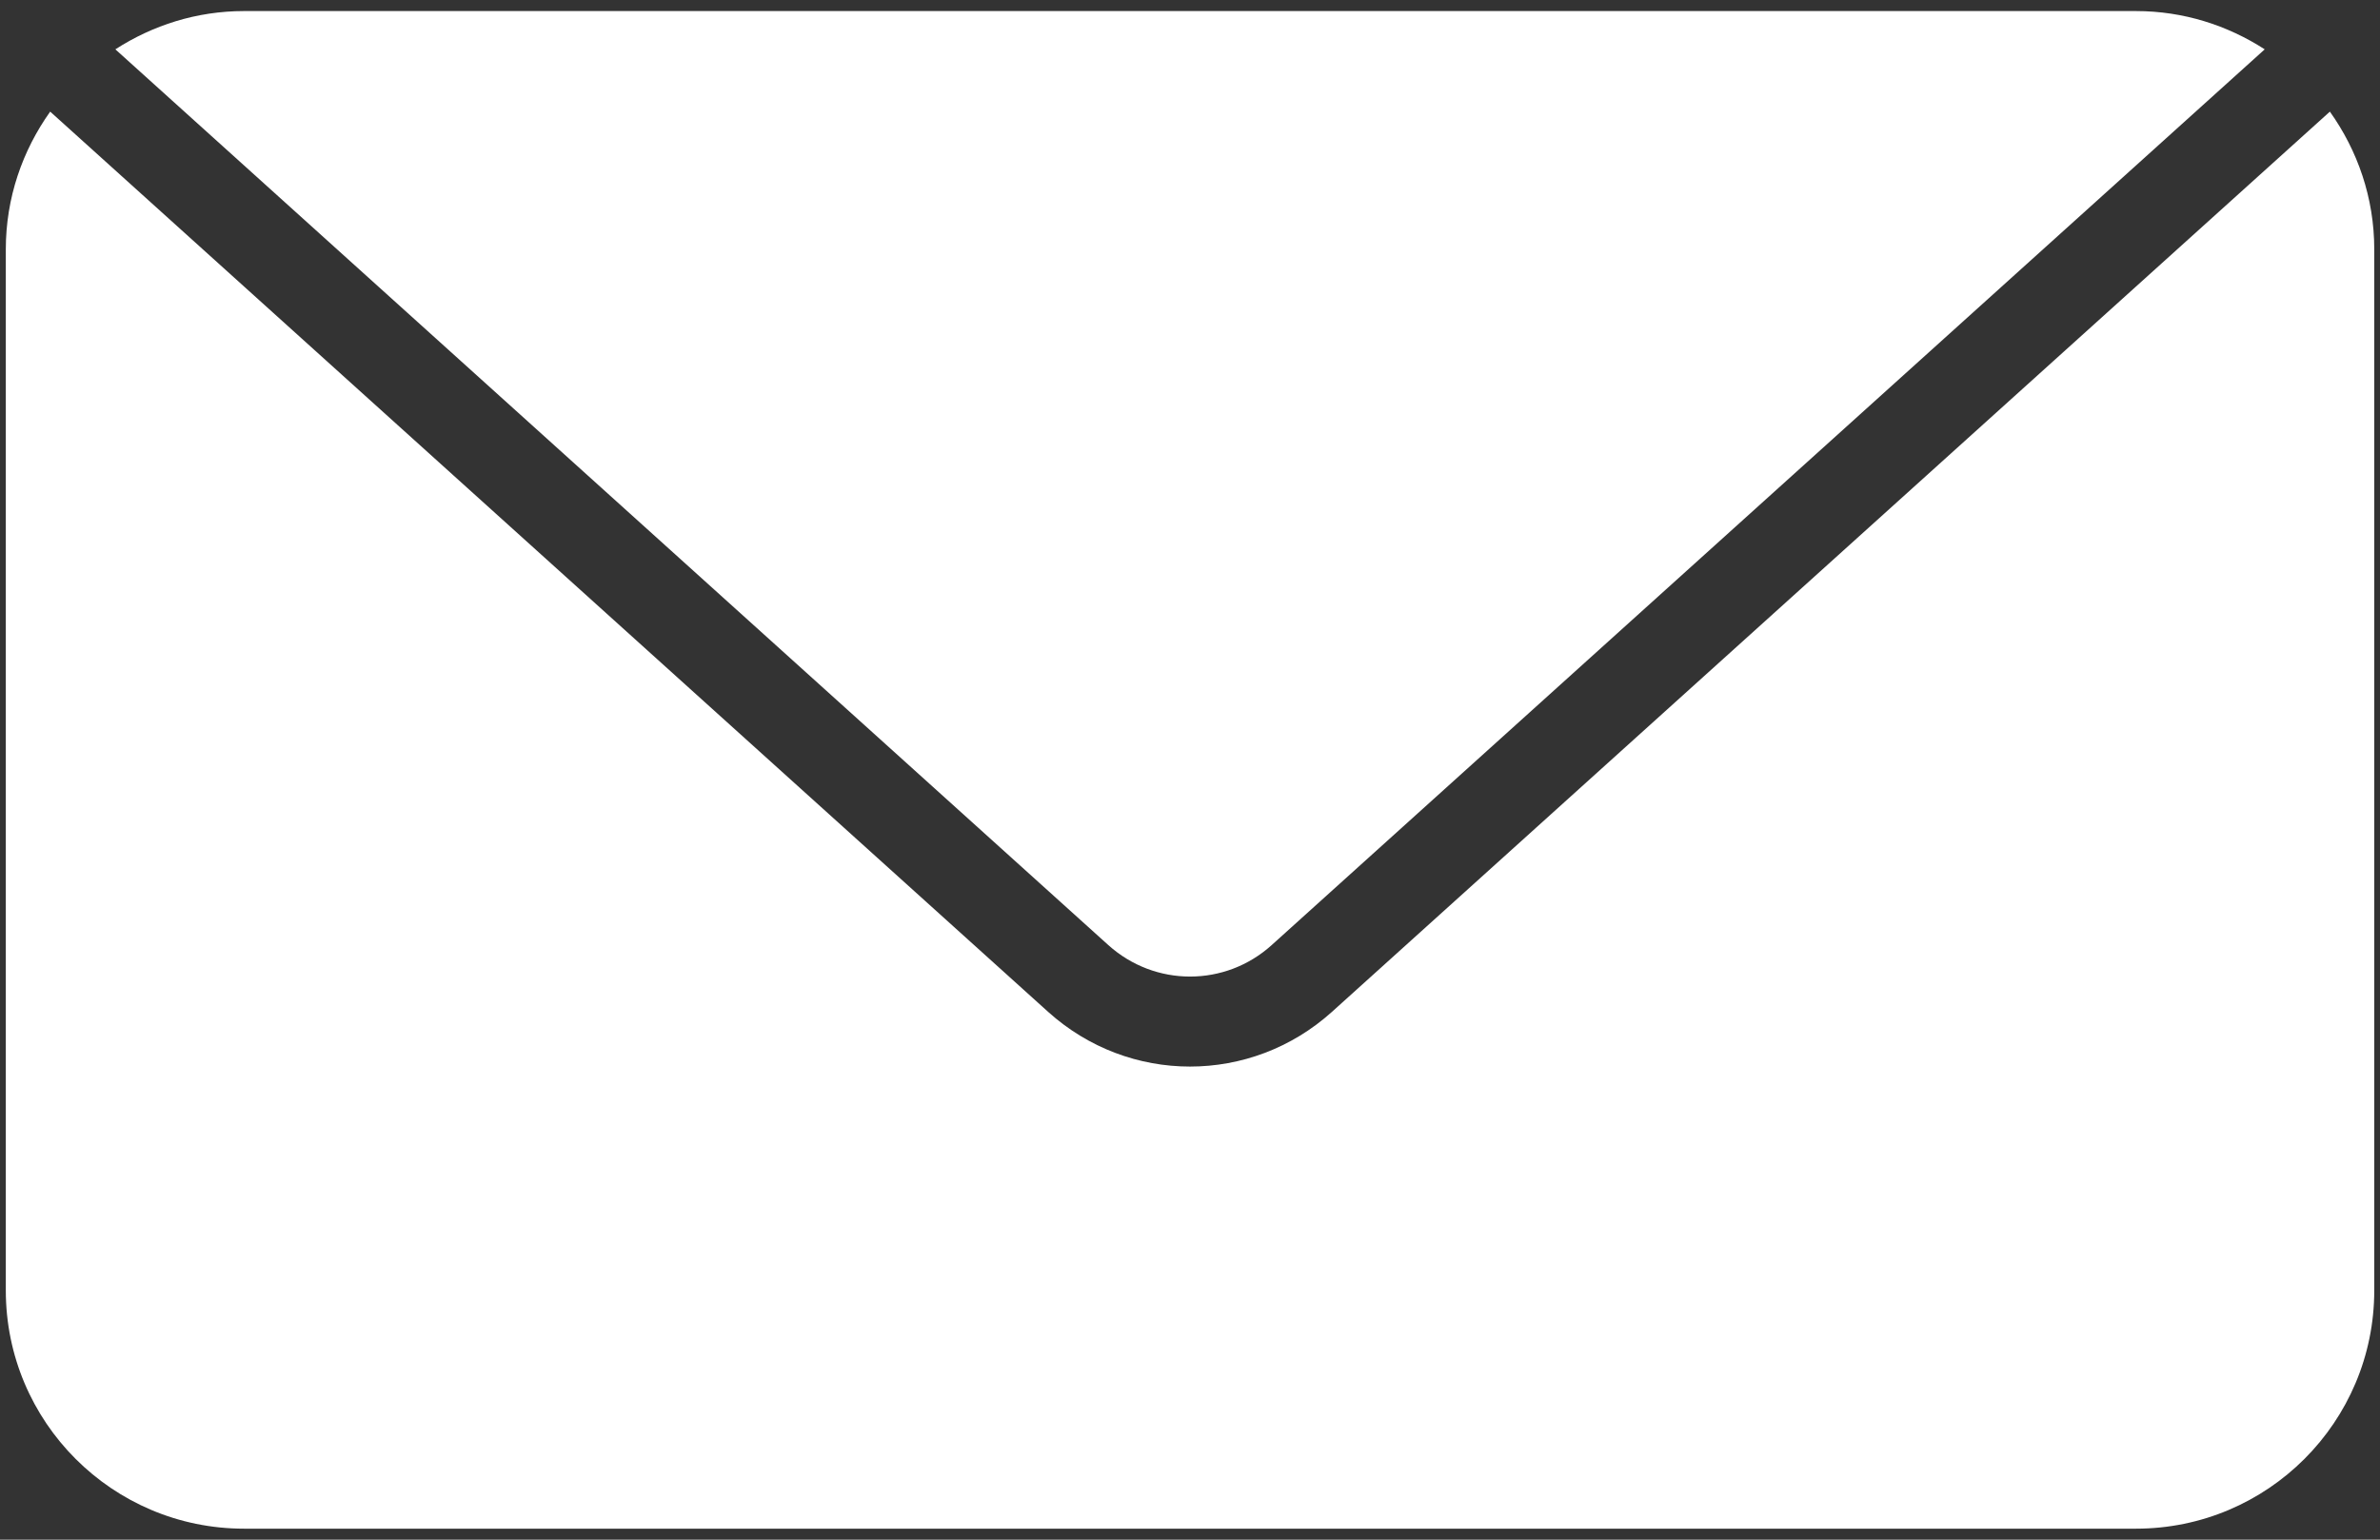 <?xml version="1.0" encoding="UTF-8"?>
<svg id="_レイヤー_1" data-name="レイヤー_1" xmlns="http://www.w3.org/2000/svg" width="34" height="22" version="1.1" viewBox="0 0 34 22">
  <rect x="0" y="0" width="34" height="22" fill="#333333" stroke="none"/>
  <!-- Generator: Adobe Illustrator 29.5.0, SVG Export Plug-In . SVG Version: 2.1.0 Build 137)  -->
  <defs>
    <style>
      .st0 {
        fill: #fff;
      }
    </style>
  </defs>
  <path class="st0" d="M15.833,13.504c.666.6,1.67.6,2.334,0L32.353.705c-.531-.343-1.16-.547-1.839-.547H3.487c-.679,0-1.308.204-1.839.547l14.186,12.8Z"/>
  <path class="st0" d="M19.028,14.458c-.578.521-1.303.782-2.028.782-.725,0-1.449-.261-2.027-.782L.717,1.595C.321,2.151.083,2.827.083,3.562v14.877c0,1.88,1.524,3.404,3.404,3.404h27.027c1.88,0,3.404-1.524,3.404-3.404V3.562c0-.735-.238-1.411-.634-1.967l-14.256,12.863Z"/>
</svg>